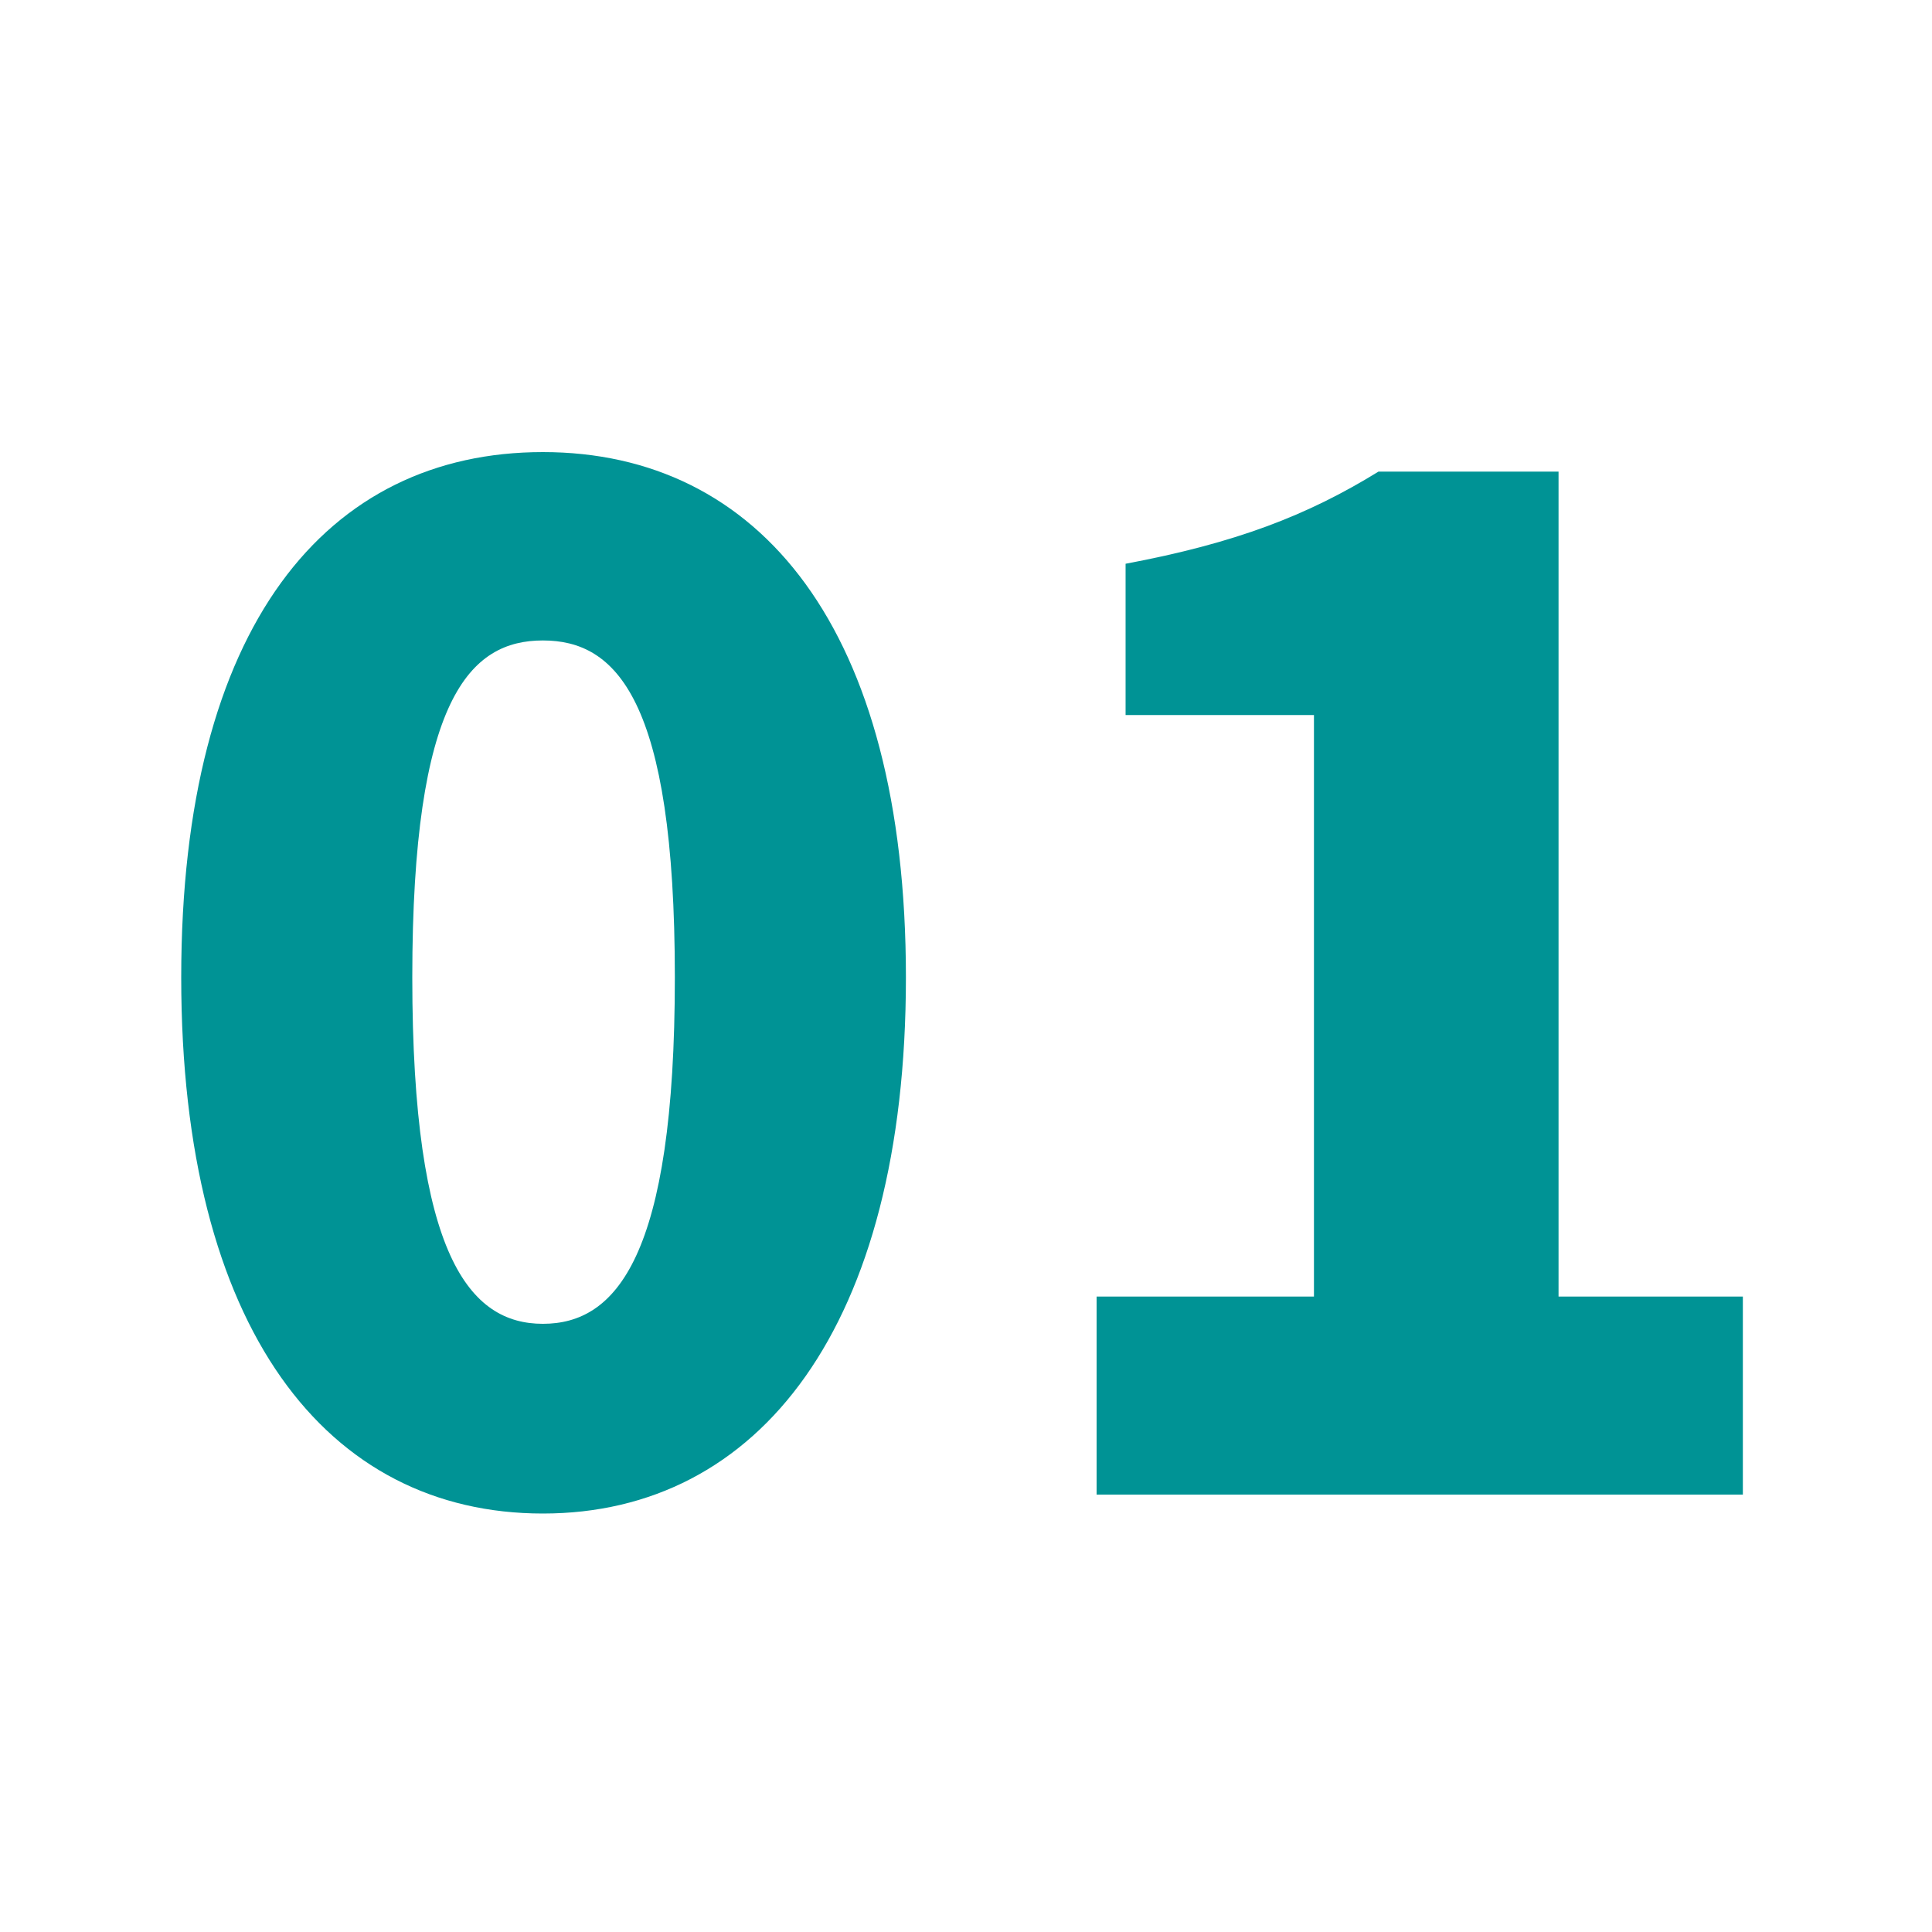 <?xml version="1.0" encoding="UTF-8"?><svg id="_レイヤー_1" xmlns="http://www.w3.org/2000/svg" width="100" height="100" viewBox="0 0 100 100"><defs><style>.cls-1{fill:#009395;stroke-width:0px;}</style></defs><path class="cls-1" d="M9.38,50.59c0-18.22,7.54-27.19,18.72-27.19s18.79,9.11,18.79,27.19-7.61,27.75-18.79,27.75-18.72-9.54-18.72-27.75ZM34.93,50.59c0-14.45-3.06-17.44-6.83-17.44s-6.76,2.99-6.76,17.44,2.99,17.93,6.76,17.93,6.83-3.42,6.83-17.93Z"/><path class="cls-1" d="M56.77,67.11h11.24v-30.1h-9.75v-7.83c5.69-1.07,9.39-2.49,13.09-4.77h9.32v42.7h9.54v10.25h-33.45v-10.25Z"/></svg>